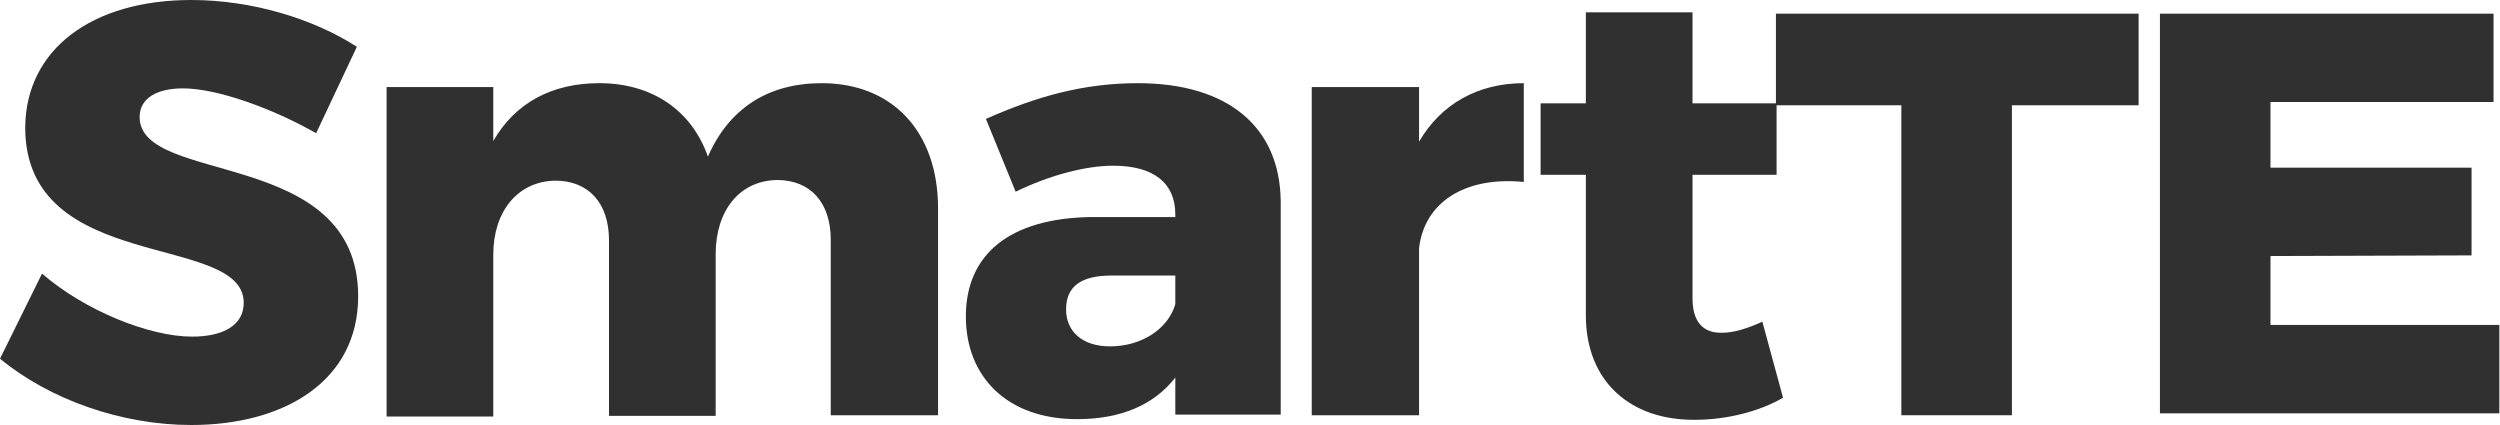 <svg width="200" height="34" viewBox="0 0 200 34" fill="none" xmlns="http://www.w3.org/2000/svg">
<path d="M14.637 7.07C12.568 7.07 11.171 7.85 11.171 9.358C11.171 14.868 28.653 11.749 28.653 23.706C28.653 30.517 22.705 34 15.309 34C9.723 34 3.982 31.973 0 28.697L3.362 21.887C6.775 24.85 11.947 26.93 15.361 26.93C17.895 26.93 19.498 25.994 19.498 24.226C19.498 18.56 2.017 21.991 2.017 10.19C2.069 3.951 7.344 0 15.309 0C20.171 0 25.084 1.508 28.549 3.743L25.291 10.658C21.826 8.682 17.378 7.07 14.637 7.07Z" fill="#303030"/>
<path d="M75.045 16.688V33.22H66.46V19.183C66.46 16.168 64.805 14.401 62.167 14.401C59.116 14.453 57.254 16.896 57.254 20.327V33.272H48.72V19.235C48.72 16.22 47.065 14.453 44.427 14.453C41.376 14.505 39.462 16.948 39.462 20.379V33.324H30.928V6.966H39.462V11.281C41.221 8.214 44.169 6.654 47.944 6.654C52.185 6.654 55.34 8.838 56.633 12.529C58.34 8.63 61.495 6.654 65.736 6.654C71.373 6.654 75.045 10.502 75.045 16.688Z" fill="#303030"/>
<path d="M102.457 16.116V33.168H94.026V30.205C92.32 32.388 89.682 33.532 86.165 33.532C80.579 33.532 77.269 30.153 77.269 25.318C77.269 20.327 80.786 17.468 87.251 17.364H94.026V17.156C94.026 14.661 92.32 13.257 89.061 13.257C86.889 13.257 84.044 13.985 81.252 15.336L78.873 9.514C82.958 7.694 86.734 6.654 91.027 6.654C98.216 6.654 102.405 10.138 102.457 16.116ZM94.026 24.33V22.043H88.906C86.475 22.043 85.286 22.927 85.286 24.746C85.286 26.514 86.579 27.709 88.803 27.709C91.337 27.709 93.457 26.306 94.026 24.33Z" fill="#303030"/>
<path d="M121.903 6.654V14.557C117.145 14.089 113.938 16.22 113.525 19.859V33.22H104.939V6.966H113.525V11.333C115.283 8.318 118.231 6.654 121.903 6.654Z" fill="#303030"/>
<path d="M142.643 31.817C140.781 32.908 138.143 33.584 135.609 33.584C130.541 33.636 126.868 30.621 126.868 25.214V13.985H123.248V8.266H126.868V0.988H135.402V8.266H142.126V13.985H135.402V23.862C135.402 25.786 136.281 26.67 137.781 26.618C138.661 26.618 139.747 26.306 140.988 25.734L142.643 31.817Z" fill="#303030"/>
<path d="M171.089 1.092V8.422H160.952V33.22H152.108V8.422H142.074V1.092H171.089Z" fill="#303030"/>
<path d="M199.483 1.092V8.162H181.639V13.413H197.724V20.431L181.639 20.483V25.994H199.948V33.064H172.795V1.092H199.483Z" fill="#303030"/>
</svg>
